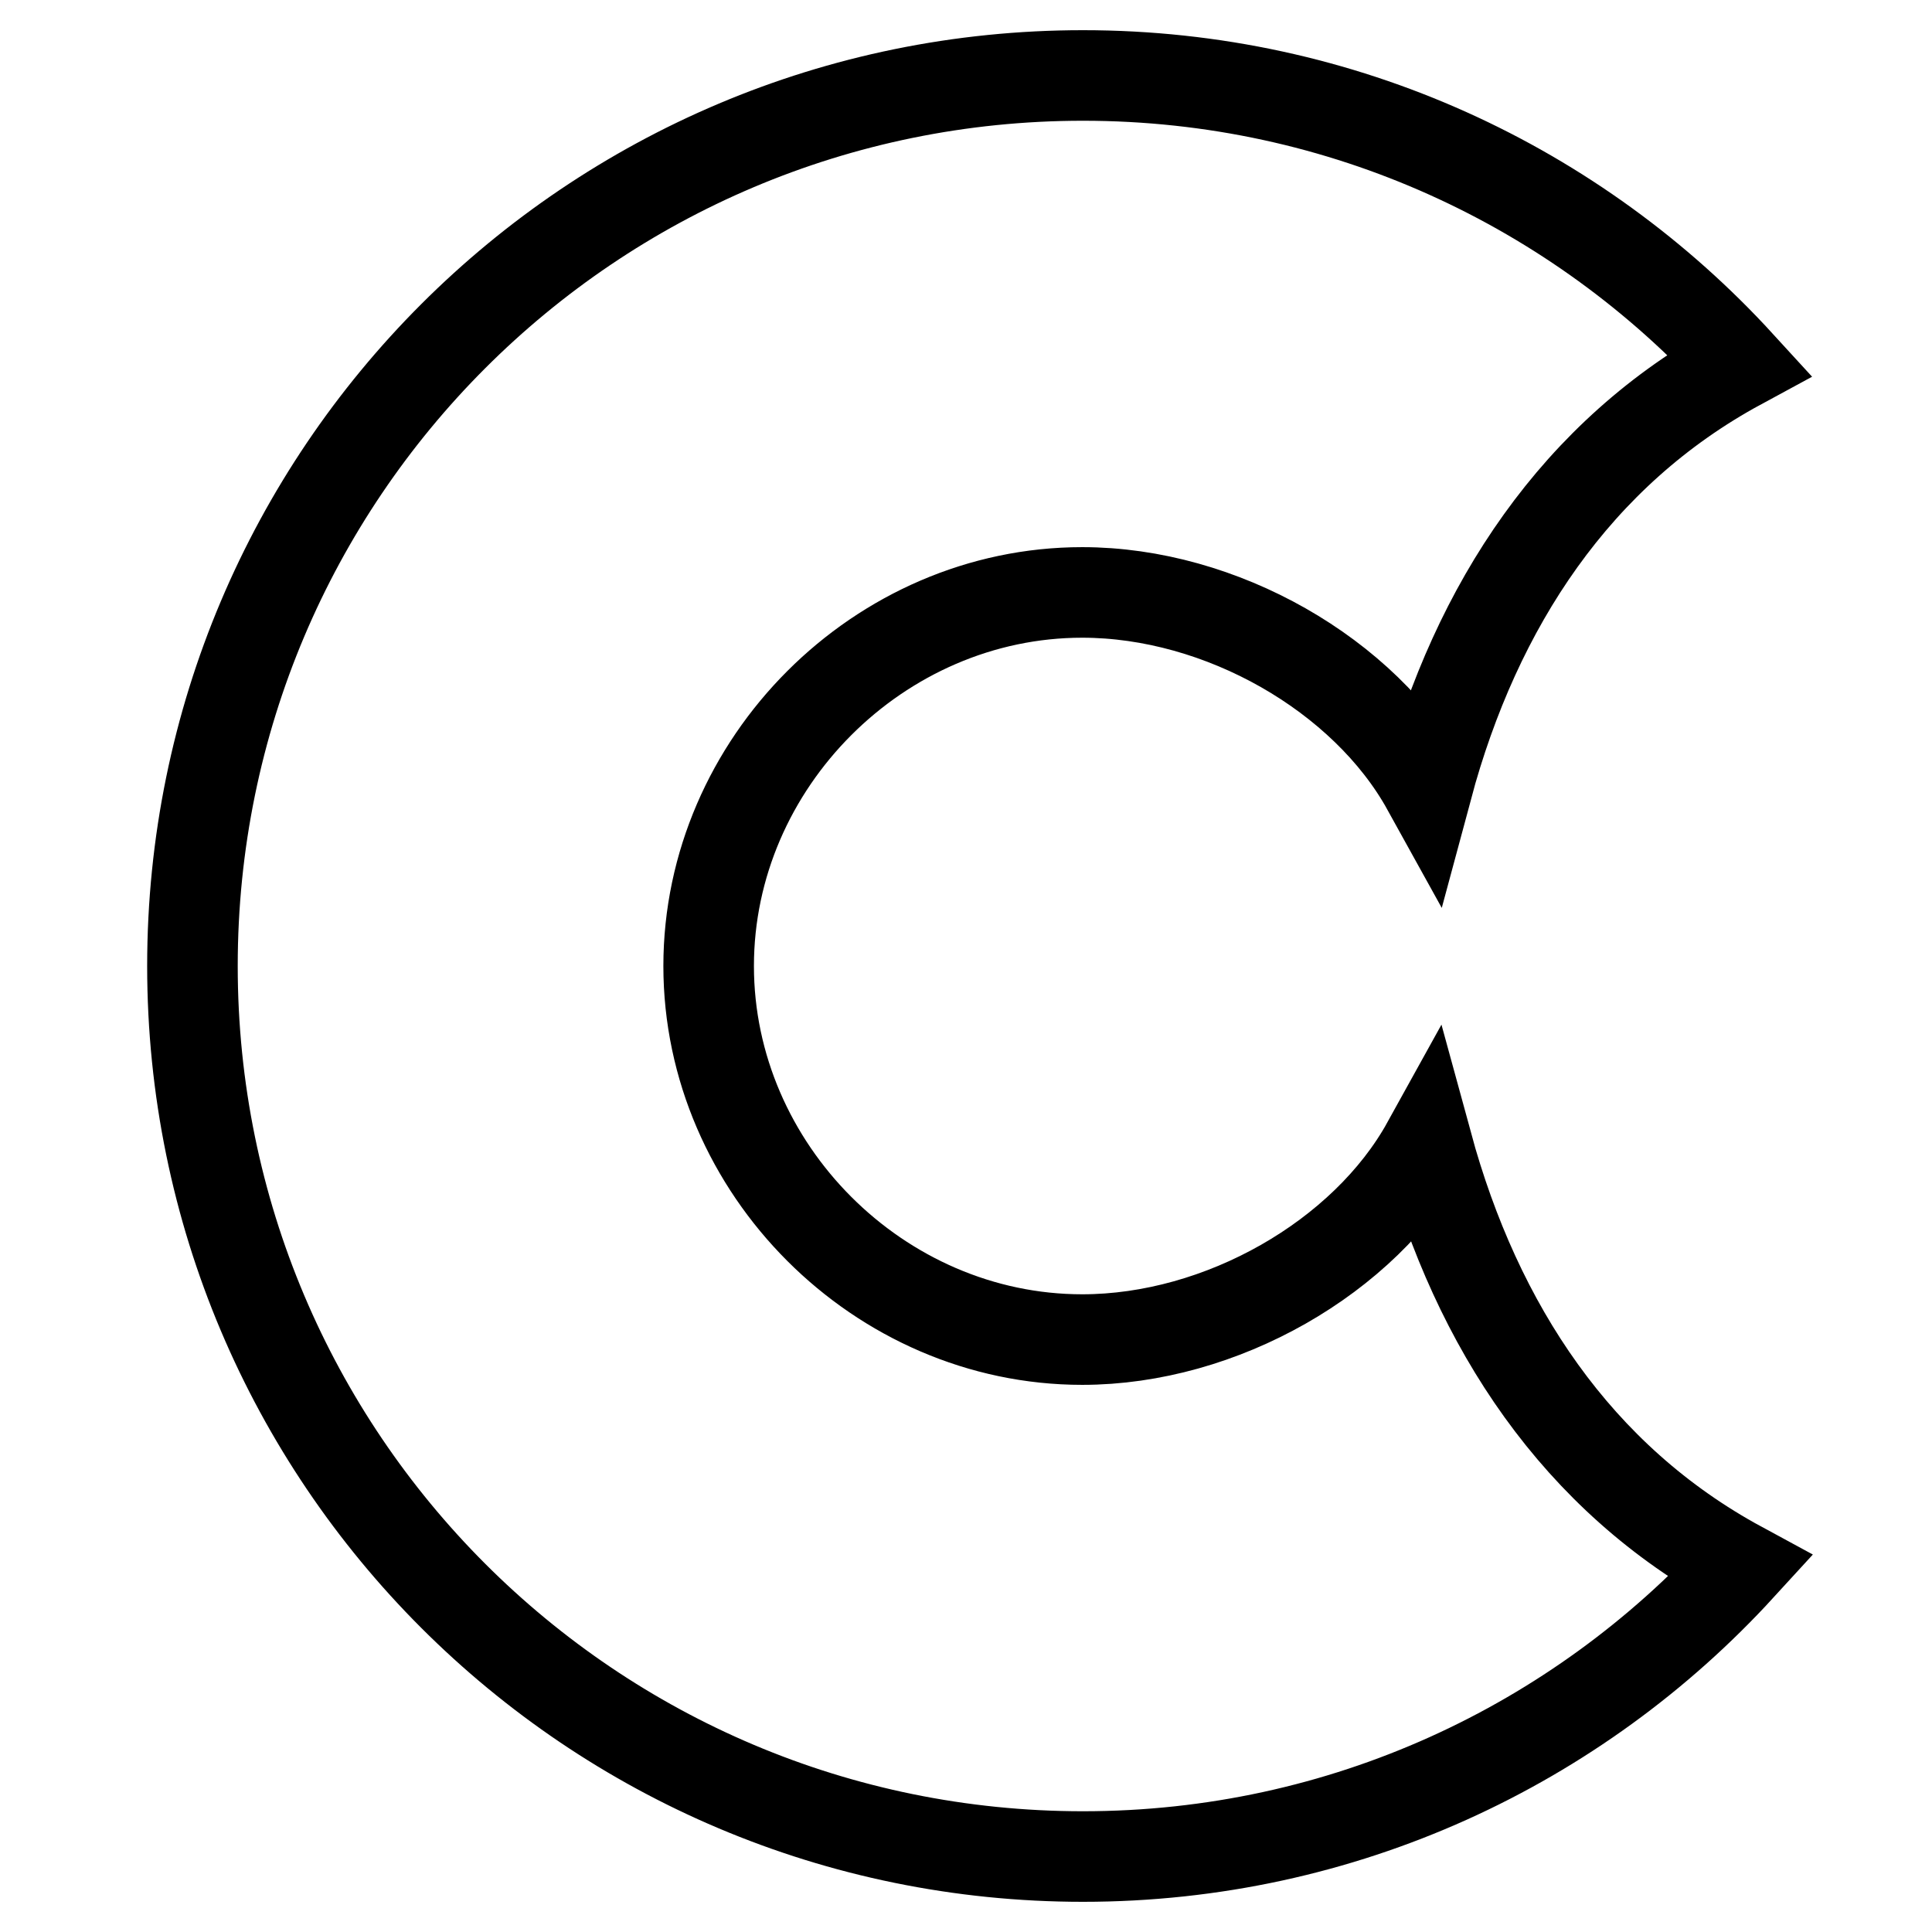 <?xml version="1.0" encoding="utf-8"?>
<!-- Svg Vector Icons : http://www.onlinewebfonts.com/icon -->
<!DOCTYPE svg PUBLIC "-//W3C//DTD SVG 1.1//EN" "http://www.w3.org/Graphics/SVG/1.1/DTD/svg11.dtd">
<svg version="1.1" xmlns="http://www.w3.org/2000/svg" xmlns:xlink="http://www.w3.org/1999/xlink" x="0px" y="0px" viewBox="0 0 256 256" enable-background="new 0 0 256 256" xml:space="preserve">
<g> <path stroke-width="12" fill-opacity="0" stroke="#000000"  d="M189.1,151.6c-8.3,15-27.3,25.9-45.7,25.9c-26.9,0-49.5-22.6-49.5-49.5c0-26.9,22.6-49.5,49.5-49.5 c18.4,0,37.4,10.9,45.7,25.9c6.5-24.2,19.8-44.4,41.4-56.1C209,24.8,178,10,143.5,10c-65.2,0-118,52.8-118,118s52.8,118,118,118 c34.5,0,65.5-14.8,87.1-38.4C209,195.9,195.7,175.8,189.1,151.6z"/></g>
</svg>